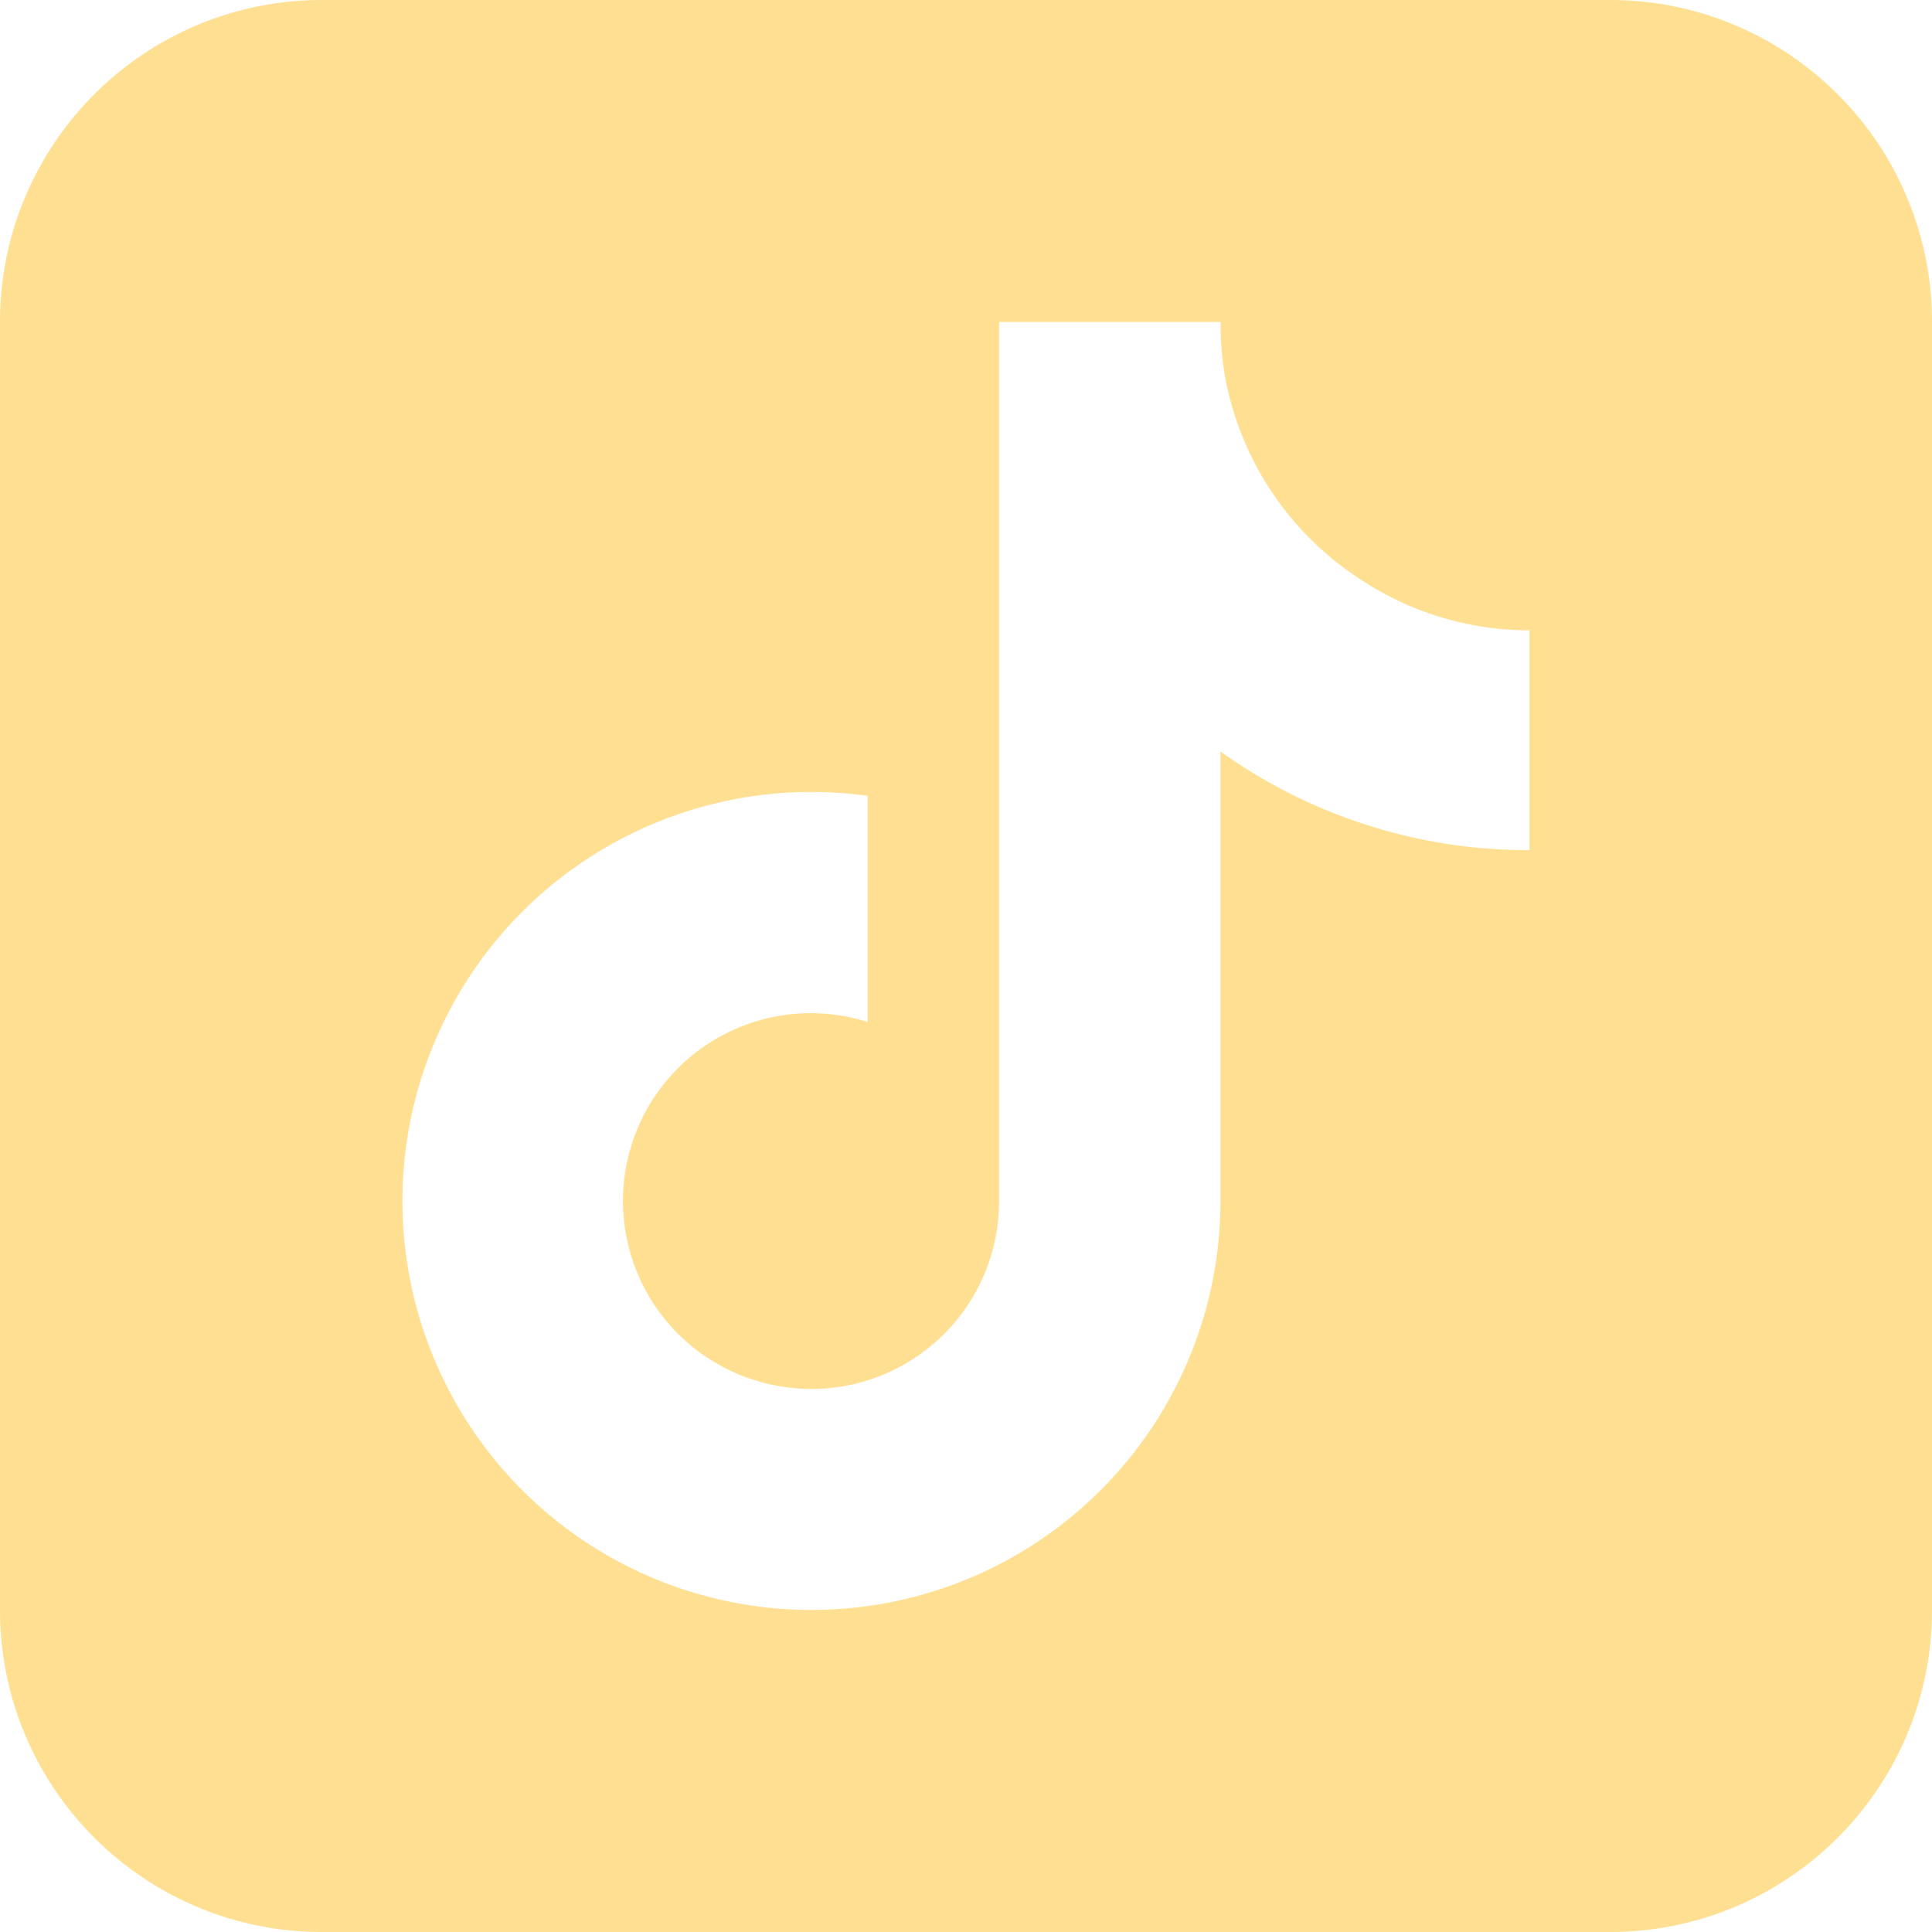 <svg xmlns="http://www.w3.org/2000/svg" width="24" height="24" viewBox="0 0 24 24" fill="#ffdf91"><path d="M20 0c2.209 0 4 1.791 4 4v16c0 2.209-1.791 4-4 4H4c-2.209 0-4-1.791-4-4V4c0-2.209 1.791-4 4-4Zm-4.838 4h-2.751v10.921a2.332 2.332 0 0 1-3.046 2.221 2.332 2.332 0 0 1 1.413-4.446V9.886a5.081 5.081 0 0 0-5.748 5.591 5.08 5.08 0 0 0 3.802 4.367 5.082 5.082 0 0 0 5.423-2.029c.59-.85.906-1.86.906-2.895V9.335A6.567 6.567 0 0 0 19 10.561V7.83a3.796 3.796 0 0 1-2.094-.629 3.819 3.819 0 0 1-1.685-2.507 3.786 3.786 0 0 1-.058-.693Z" /></svg>